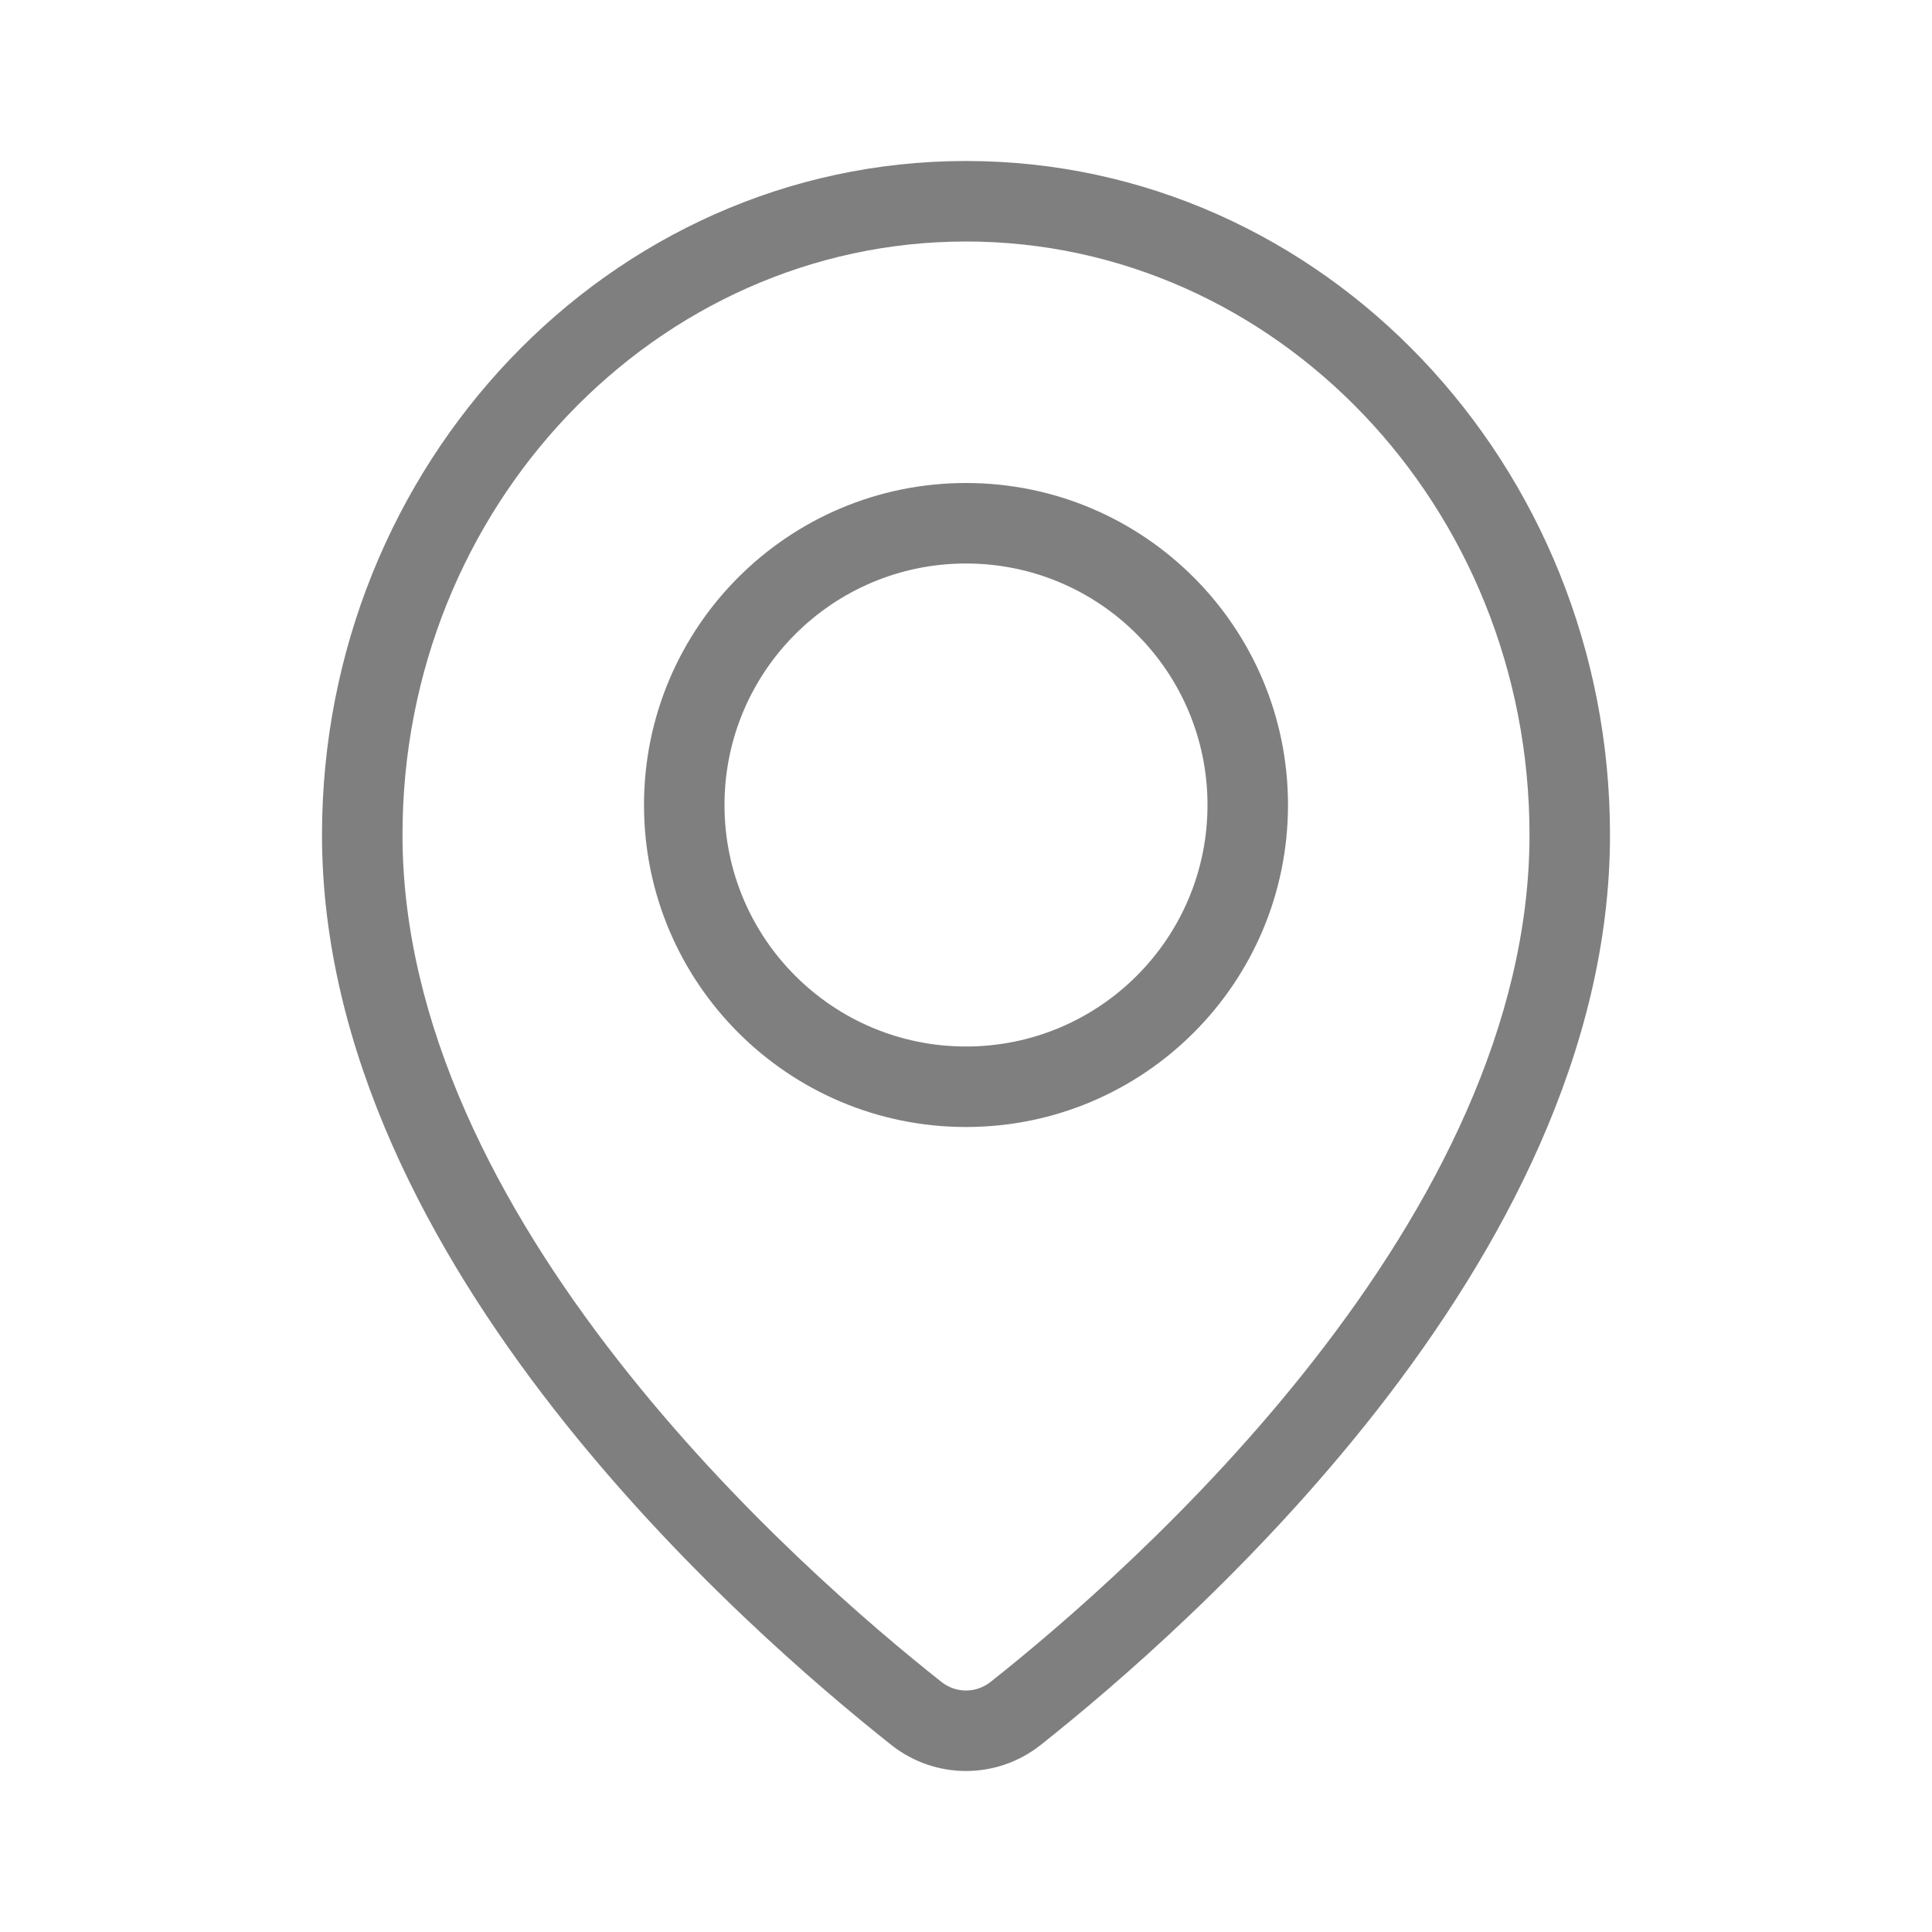 <svg width="24" height="24" viewBox="0 0 24 24" fill="none" xmlns="http://www.w3.org/2000/svg">
<path fill-rule="evenodd" clip-rule="evenodd" d="M12 3C8.159 3 5 6.283 5 10.37C5 12.737 6.2 15.006 7.672 16.891C9.136 18.767 10.822 20.203 11.698 20.896C11.877 21.035 12.123 21.035 12.302 20.896C13.177 20.203 14.864 18.764 16.328 16.887C17.8 15.001 19 12.732 19 10.37C19 6.283 15.841 3 12 3ZM4 10.37C4 5.777 7.561 2 12 2C16.439 2 20 5.777 20 10.37C20 13.058 18.645 15.544 17.117 17.503C15.582 19.469 13.825 20.965 12.921 21.682L12.917 21.685L12.917 21.685C12.376 22.105 11.624 22.105 11.083 21.685L11.079 21.682C10.175 20.965 8.418 19.472 6.883 17.506C5.355 15.549 4 13.063 4 10.37Z" fill="black" fill-opacity="0.5"/>
<path fill-rule="evenodd" clip-rule="evenodd" d="M12 7C10.343 7 9 8.343 9 10C9 11.657 10.343 13 12 13C13.657 13 15 11.657 15 10C15 8.343 13.657 7 12 7ZM8 10C8 7.791 9.791 6 12 6C14.209 6 16 7.791 16 10C16 12.209 14.209 14 12 14C9.791 14 8 12.209 8 10Z" fill="black" fill-opacity="0.5"/>
</svg>
